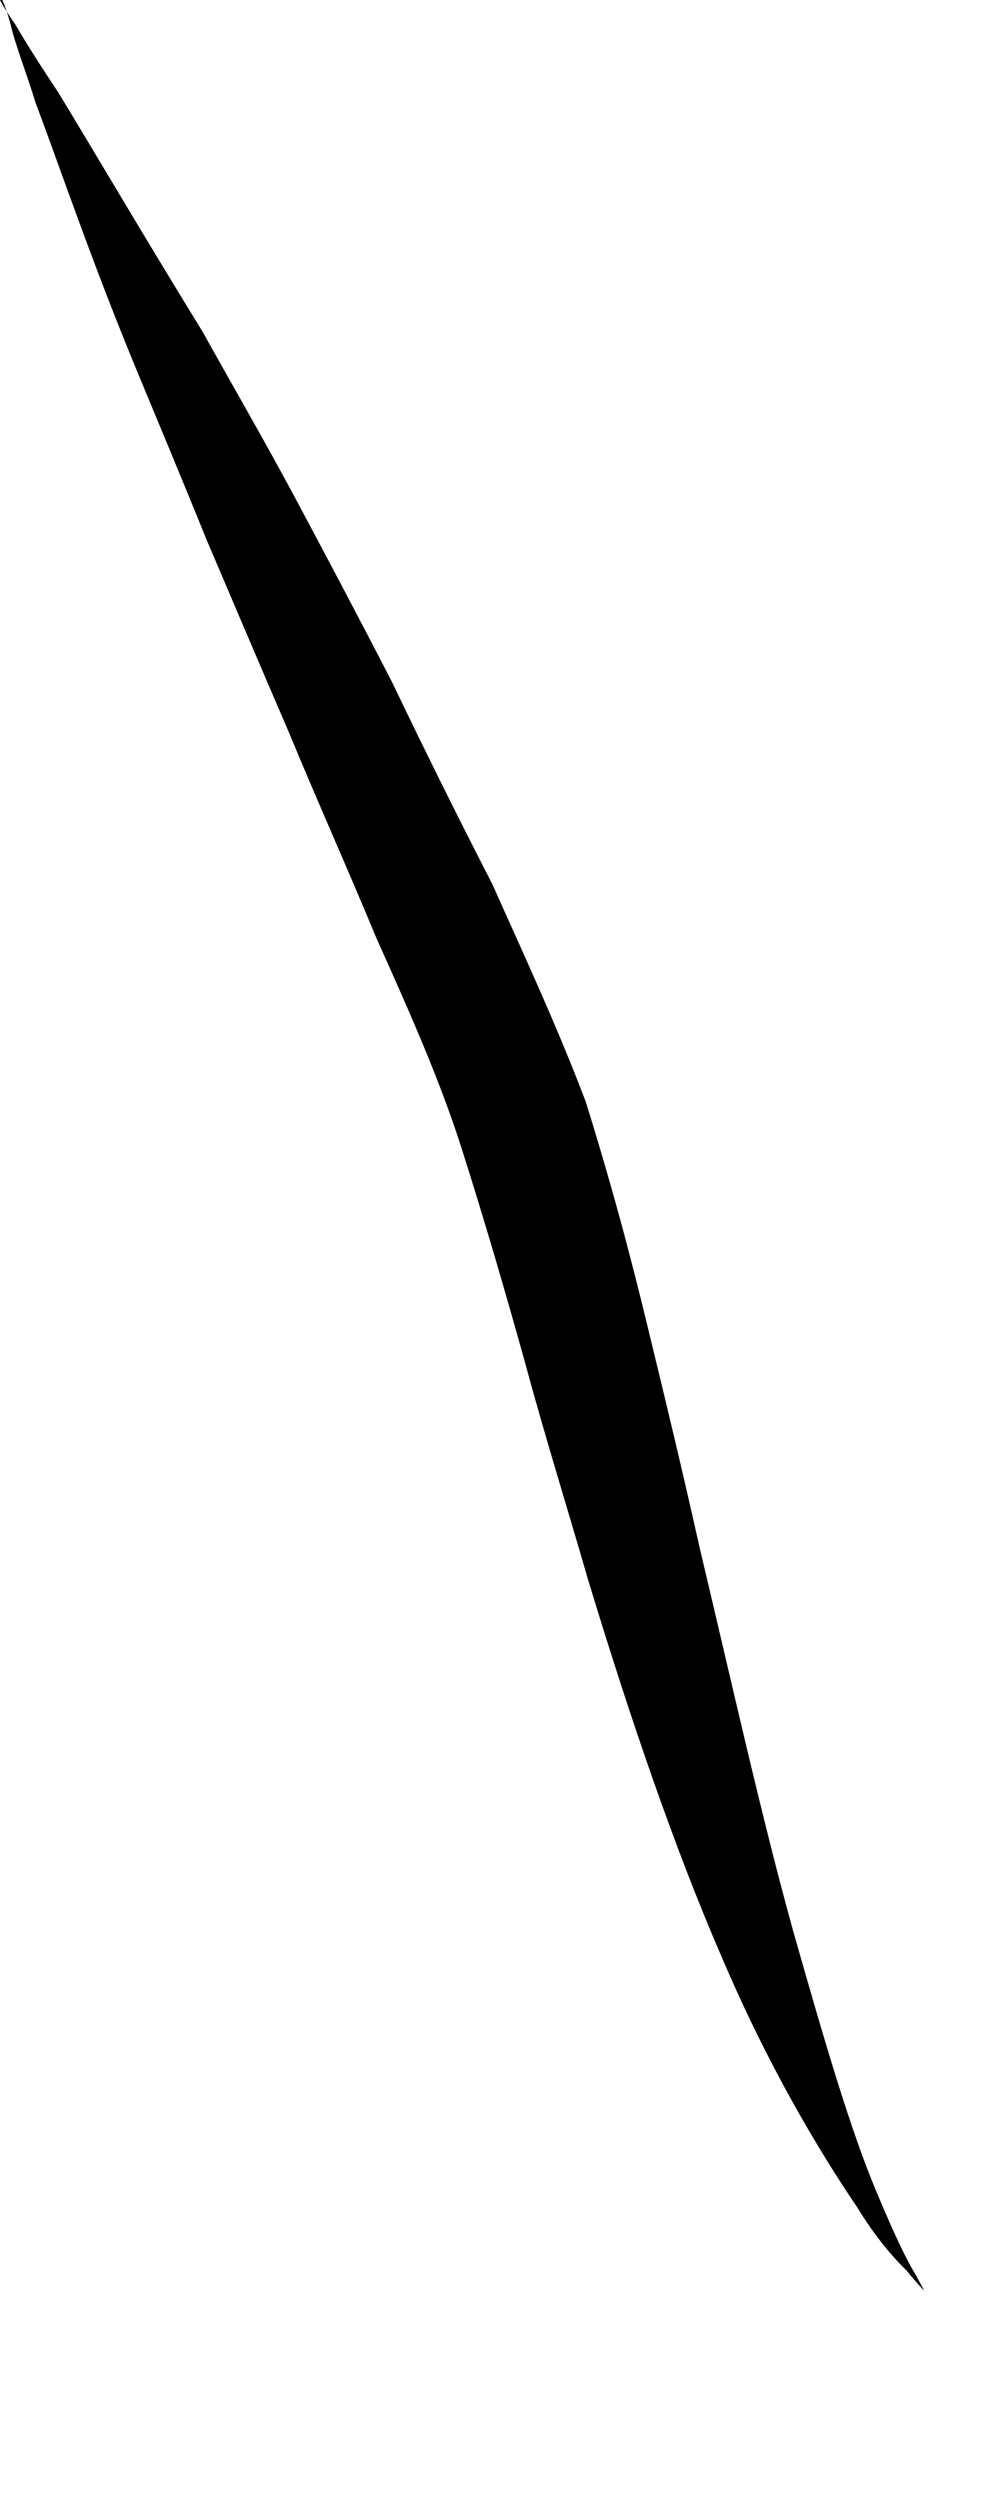 <?xml version="1.0" encoding="utf-8"?>
<svg xmlns="http://www.w3.org/2000/svg" fill="none" height="100%" overflow="visible" preserveAspectRatio="none" style="display: block;" viewBox="0 0 4 10" width="100%">
<path d="M0 0C0 0 0.018 0.036 0.062 0.099C0.098 0.162 0.16 0.26 0.232 0.368C0.374 0.601 0.579 0.951 0.811 1.328C0.926 1.535 1.051 1.75 1.176 1.983C1.301 2.217 1.434 2.468 1.568 2.728C1.693 2.989 1.826 3.258 1.969 3.536C2.093 3.814 2.227 4.101 2.343 4.407C2.441 4.721 2.521 5.017 2.592 5.313C2.664 5.609 2.735 5.905 2.797 6.184C2.931 6.749 3.047 7.27 3.171 7.718C3.296 8.158 3.403 8.526 3.51 8.777C3.563 8.903 3.608 9.002 3.643 9.065C3.679 9.127 3.697 9.163 3.697 9.163C3.697 9.163 3.67 9.136 3.626 9.082C3.572 9.029 3.501 8.948 3.43 8.831C3.278 8.607 3.073 8.266 2.886 7.826C2.699 7.395 2.521 6.875 2.352 6.318C2.272 6.04 2.182 5.753 2.102 5.457C2.022 5.169 1.933 4.864 1.844 4.586C1.755 4.308 1.63 4.03 1.505 3.751C1.39 3.473 1.265 3.195 1.158 2.935C1.042 2.666 0.935 2.414 0.828 2.163C0.73 1.921 0.632 1.687 0.543 1.472C0.365 1.041 0.241 0.673 0.143 0.413C0.107 0.296 0.062 0.18 0.045 0.108C0.027 0.036 0.009 0 0.009 0H0Z" fill="black" id="Vector"/>
</svg>